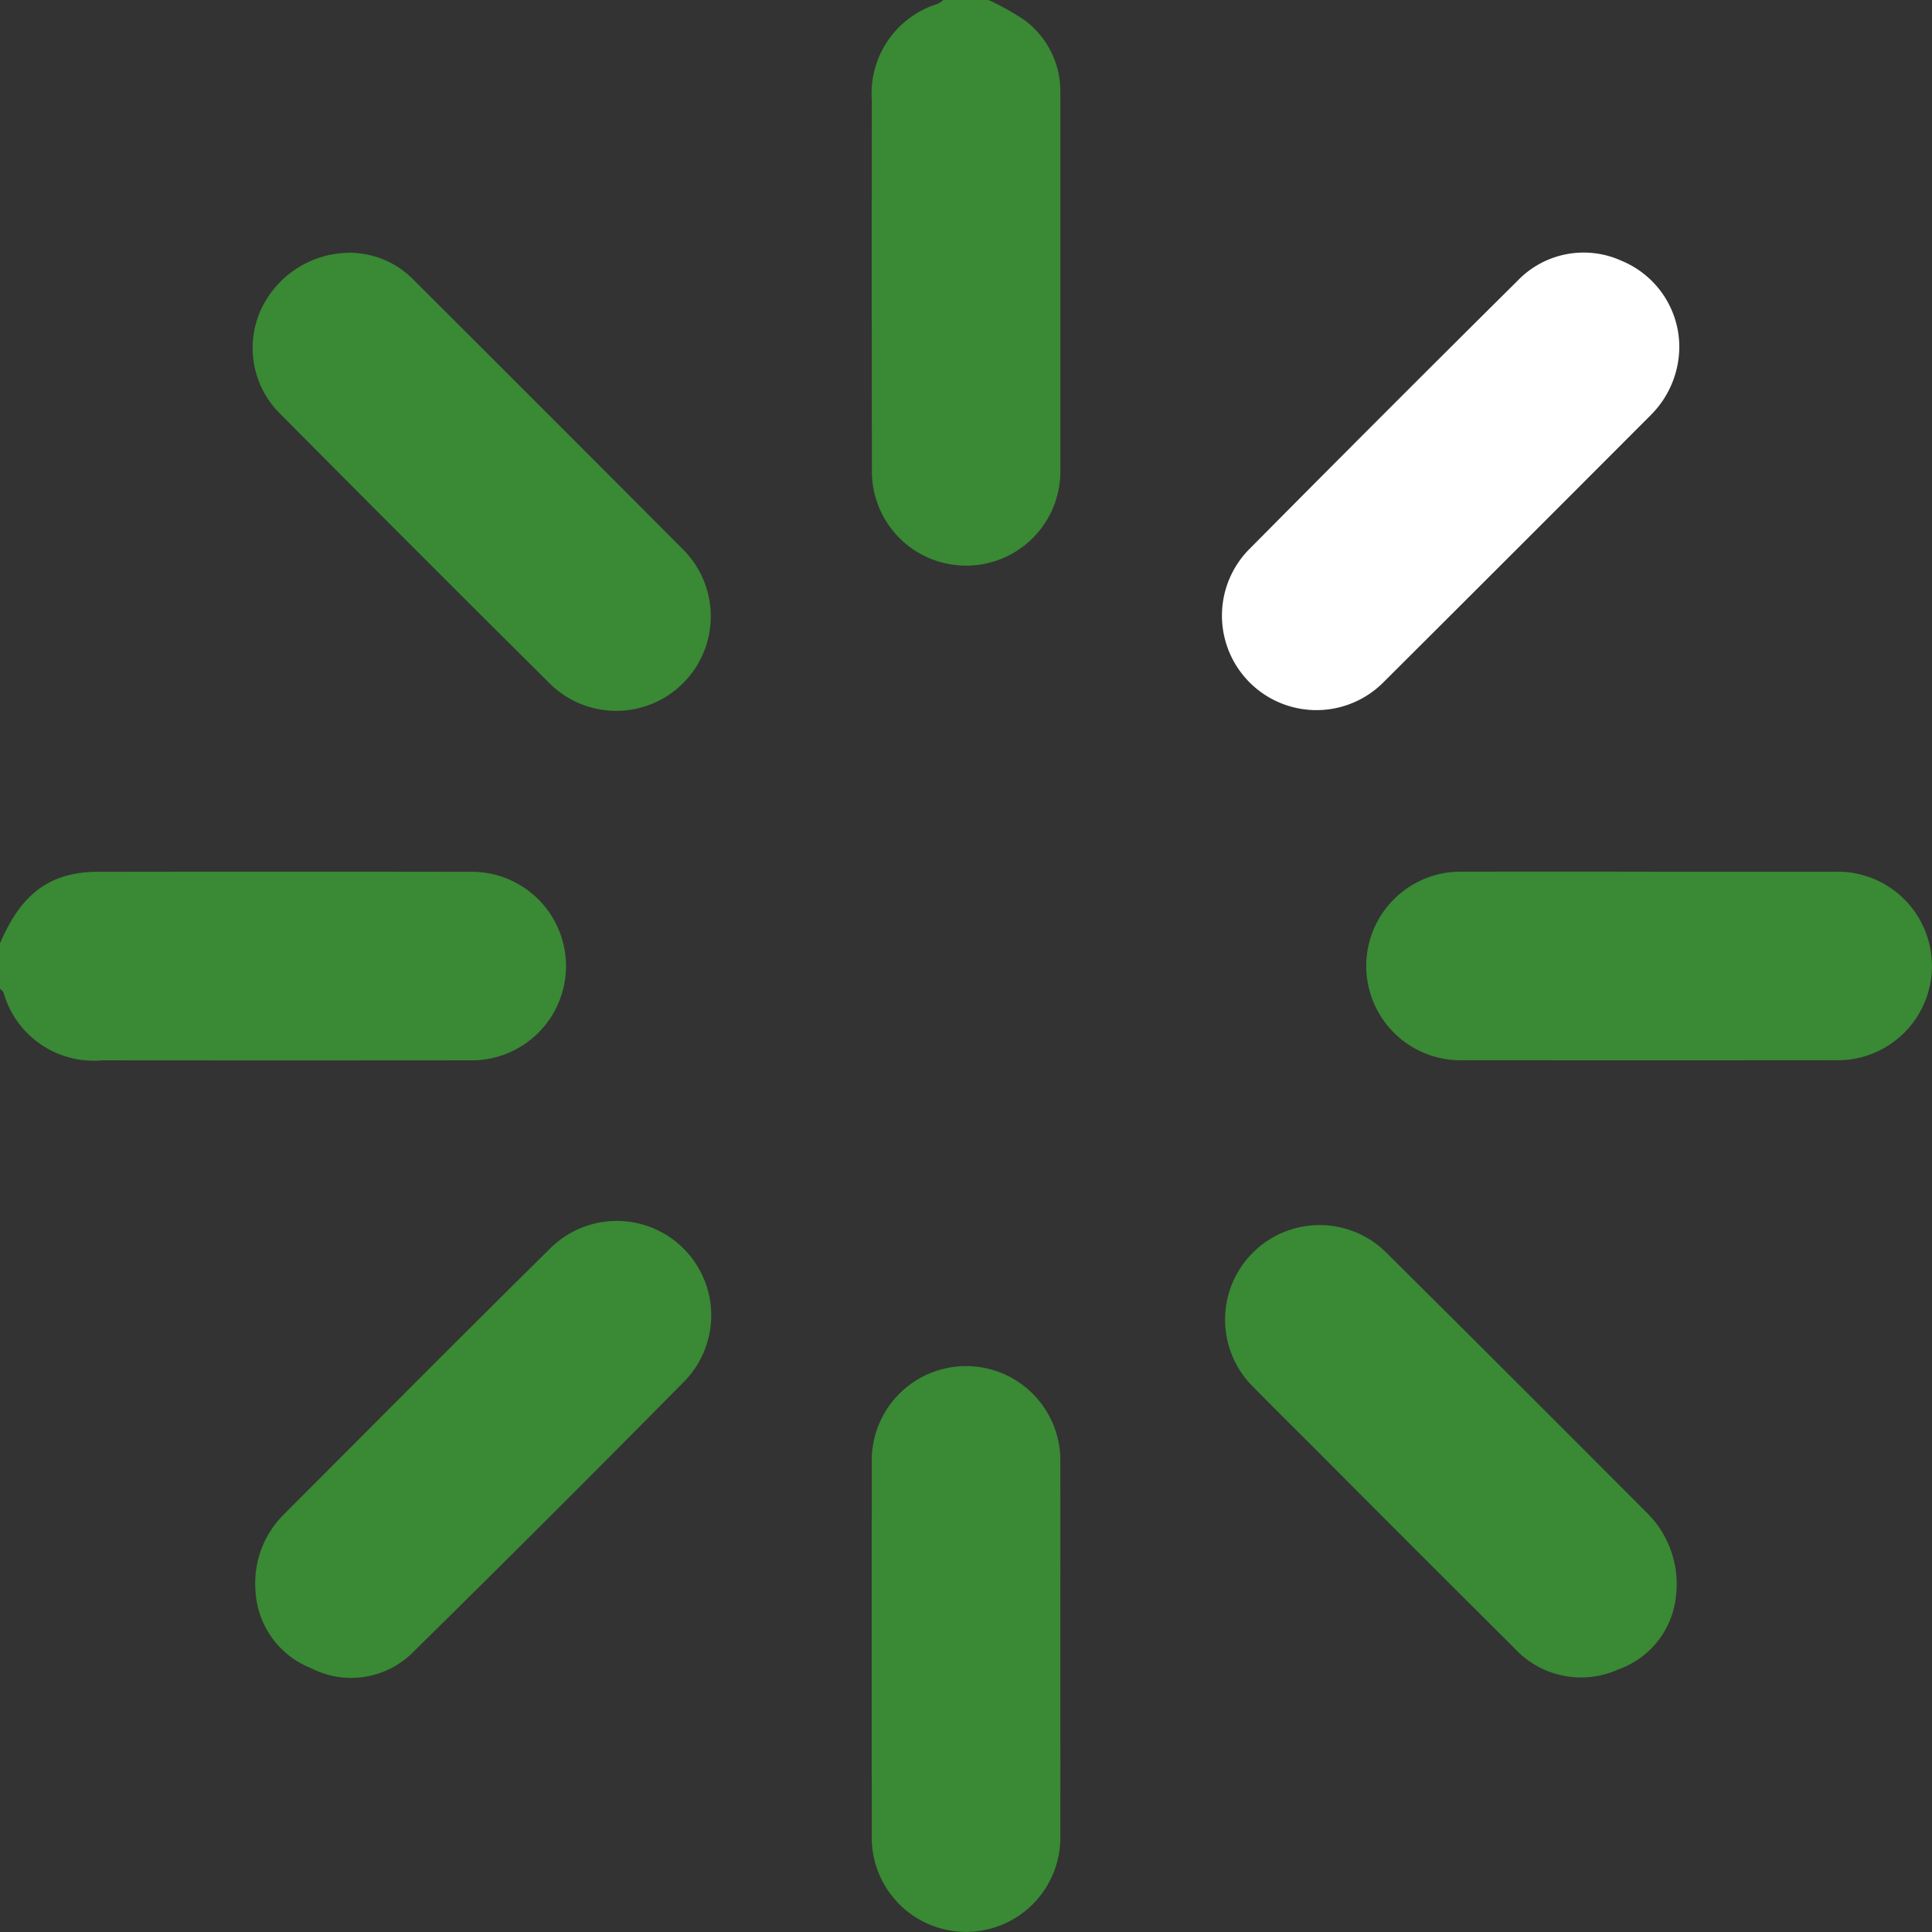 <svg id="Group_16" data-name="Group 16" xmlns="http://www.w3.org/2000/svg" xmlns:xlink="http://www.w3.org/1999/xlink" width="109.161" height="109.161" viewBox="0 0 109.161 109.161">
  <rect x="0" y="0" width="109.161" height="109.161" fill="#333333" stroke="none"/>
  <defs>
    <clipPath id="clip-path">
      <rect id="Rectangle_6" data-name="Rectangle 6" width="109.161" height="109.161" transform="translate(0 0)" fill="none"/>
    </clipPath>
  </defs>
  <g id="Group_15" data-name="Group 15" clip-path="url(#clip-path)">
    <path id="Path_279" data-name="Path 279" d="M55.861,0a15.151,15.151,0,0,1,2,1.119,5,5,0,0,1,2.051,4.13q0,10.757,0,21.513a5.325,5.325,0,0,1-10.647,0q-.022-10.544-.005-21.088A5.3,5.3,0,0,1,52.977.218,1.711,1.711,0,0,0,53.3,0Z" fill="#3a8934"/>
    <path id="Path_280" data-name="Path 280" d="M0,53.3c.8-1.846,1.882-3.4,3.994-3.879a6.775,6.775,0,0,1,1.468-.164q10.544-.015,21.087,0a5.328,5.328,0,1,1,0,10.654q-10.385.01-20.768,0A5.294,5.294,0,0,1,.2,56.081c-.034-.086-.129-.147-.2-.22V53.3" fill="#3a8934"/>
    <path id="Path_281" data-name="Path 281" d="M20.137,14.3a5.02,5.02,0,0,1,3.219,1.5q7.624,7.6,15.217,15.224A5.341,5.341,0,1,1,31,38.557q-7.6-7.546-15.142-15.148a5.225,5.225,0,0,1-1.12-5.9,5.545,5.545,0,0,1,5.4-3.215" fill="#3a8934"/>
    <path id="Path_282" data-name="Path 282" d="M94.881,19.43a5.463,5.463,0,0,1-1.587,4Q85.732,31.009,78.15,38.567A5.338,5.338,0,1,1,70.614,31Q78.147,23.4,85.748,15.859a5.174,5.174,0,0,1,5.892-1.115,5.272,5.272,0,0,1,3.241,4.686" fill="#fff"/>
    <path id="Path_283" data-name="Path 283" d="M14.43,89.784a5.46,5.46,0,0,1,1.548-4.157c5.041-5.051,10.07-10.115,15.149-15.128a5.335,5.335,0,0,1,7.558,7.53q-7.594,7.693-15.3,15.276a4.946,4.946,0,0,1-5.818.946,4.973,4.973,0,0,1-3.135-4.467" fill="#3a8934"/>
    <path id="Path_284" data-name="Path 284" d="M93.28,49.252q5.223,0,10.446,0a5.328,5.328,0,1,1,0,10.654q-10.552.009-21.1,0a5.328,5.328,0,1,1,0-10.654q5.33-.01,10.659,0" fill="#3a8934"/>
    <path id="Path_285" data-name="Path 285" d="M59.91,93.171c0,3.517.006,7.035,0,10.552a5.328,5.328,0,1,1-10.654,0q-.009-10.552,0-21.105a5.328,5.328,0,1,1,10.654,0c.008,3.517,0,7.035,0,10.552" fill="#3a8934"/>
    <path id="Path_286" data-name="Path 286" d="M94.713,89.991a4.935,4.935,0,0,1-3.294,4.342,5.118,5.118,0,0,1-5.872-1.227q-5.628-5.6-11.224-11.222c-1.179-1.18-2.37-2.35-3.536-3.543a5.341,5.341,0,1,1,7.546-7.561q7.37,7.318,14.7,14.677a5.652,5.652,0,0,1,1.682,4.534" fill="#3a8934"/>
  </g>
</svg>
